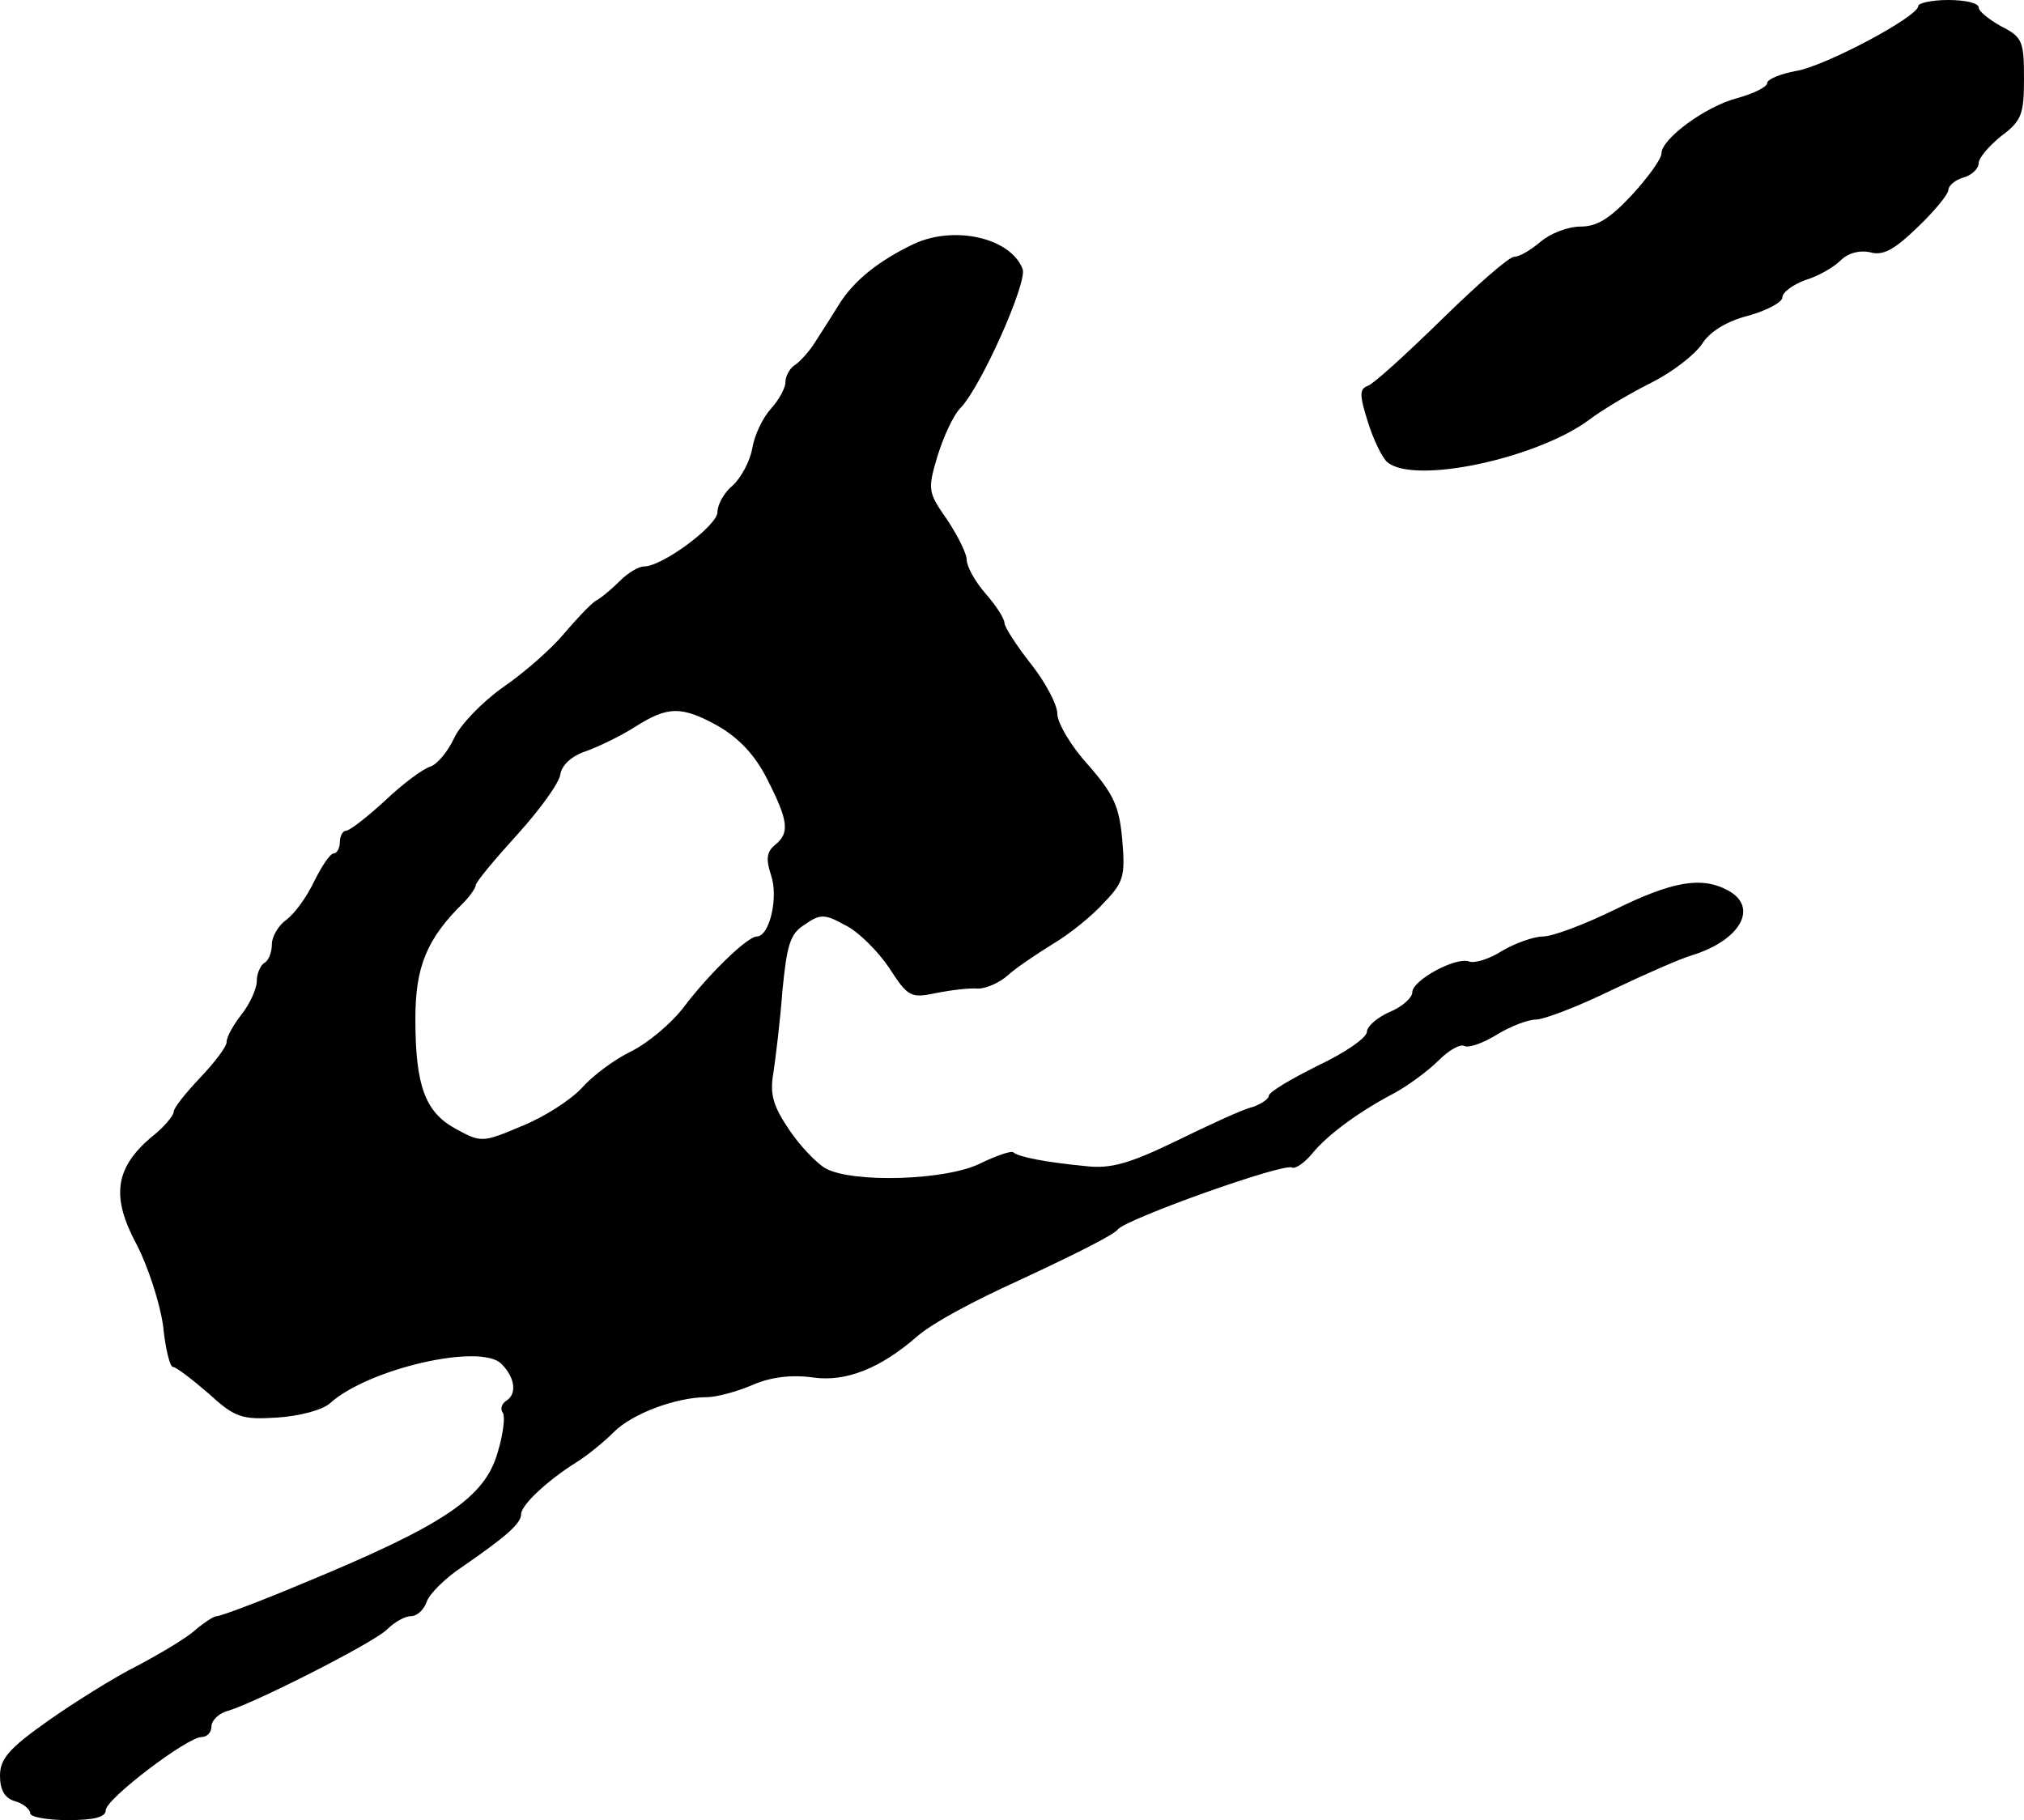 <?xml version="1.0" standalone="no"?>
<!DOCTYPE svg PUBLIC "-//W3C//DTD SVG 20010904//EN"
 "http://www.w3.org/TR/2001/REC-SVG-20010904/DTD/svg10.dtd">
<svg version="1.0" xmlns="http://www.w3.org/2000/svg"
 width="268pt" height="241pt" viewBox="0 0 268 241"
 preserveAspectRatio="xMidYMid meet">
<g transform="translate(0,241) scale(0.1,-0.1)"
fill="#000000" stroke="none">
<path d="M2540 2402 c0 -14 -124 -80 -162 -86 -21 -4 -38 -11 -38 -16 0 -5
-18 -14 -40 -20 -42 -11 -100 -54 -100 -73 0 -7 -17 -31 -39 -55 -29 -31 -46
-42 -68 -42 -17 0 -40 -9 -53 -20 -13 -11 -28 -20 -35 -20 -7 0 -50 -38 -96
-83 -47 -46 -91 -86 -98 -88 -11 -4 -11 -12 0 -47 7 -23 19 -48 26 -54 36 -30
198 5 267 56 17 13 54 35 82 49 28 14 58 37 68 52 10 16 33 30 61 37 25 7 45
18 45 24 0 7 14 17 30 23 17 5 38 17 47 26 10 10 25 14 39 11 17 -5 32 3 63
33 23 22 41 44 41 50 0 5 9 13 20 16 11 3 20 12 20 19 0 7 14 23 30 36 27 20
30 29 30 76 0 49 -2 55 -30 69 -16 9 -30 20 -30 25 0 6 -18 10 -40 10 -22 0
-40 -4 -40 -8z"/>
<path d="M1210 2087 c-46 -22 -79 -48 -99 -80 -11 -18 -26 -41 -33 -52 -7 -11
-19 -24 -25 -28 -7 -4 -13 -15 -13 -23 0 -8 -9 -24 -19 -35 -11 -12 -22 -35
-25 -53 -3 -17 -15 -39 -26 -49 -11 -9 -20 -25 -20 -35 0 -18 -73 -72 -97 -72
-7 0 -21 -8 -32 -19 -10 -10 -25 -23 -33 -27 -7 -5 -26 -25 -42 -44 -16 -19
-52 -51 -80 -70 -28 -20 -57 -50 -65 -68 -8 -17 -22 -34 -31 -37 -10 -3 -37
-23 -60 -45 -24 -22 -47 -40 -52 -40 -4 0 -8 -7 -8 -15 0 -8 -4 -15 -8 -15 -5
0 -16 -17 -26 -37 -10 -21 -26 -43 -37 -51 -10 -7 -19 -22 -19 -32 0 -10 -4
-22 -10 -25 -5 -3 -10 -14 -10 -24 0 -10 -9 -30 -20 -44 -11 -14 -20 -30 -20
-37 0 -6 -16 -27 -35 -47 -19 -20 -35 -40 -35 -45 0 -5 -13 -21 -30 -34 -48
-41 -53 -79 -19 -142 15 -29 31 -78 35 -108 3 -30 9 -54 13 -54 4 0 25 -16 47
-35 35 -32 44 -35 91 -32 30 2 60 10 70 19 51 46 200 80 227 52 18 -18 21 -40
6 -49 -6 -4 -8 -11 -4 -16 3 -6 0 -29 -7 -52 -17 -60 -70 -96 -259 -174 -57
-24 -108 -43 -113 -43 -4 0 -16 -8 -27 -17 -10 -10 -45 -31 -77 -48 -32 -16
-86 -50 -120 -74 -51 -36 -63 -50 -63 -72 0 -19 6 -30 20 -34 11 -3 20 -11 20
-16 0 -5 23 -9 50 -9 35 0 50 4 50 13 0 15 108 97 127 97 7 0 13 6 13 14 0 8
10 18 23 21 38 12 190 89 209 107 10 10 24 18 32 18 8 0 17 8 21 19 3 10 25
32 48 47 58 40 77 57 77 69 0 12 34 44 72 68 15 9 38 28 51 41 24 24 82 46
123 46 12 0 39 7 60 16 25 11 53 14 81 10 43 -6 89 12 138 55 20 17 69 44 135
74 73 34 125 60 130 67 11 14 221 89 231 82 4 -2 16 6 26 18 21 26 64 57 110
81 18 10 44 29 58 43 14 14 29 22 34 19 6 -3 25 4 43 15 18 11 41 20 52 20 10
0 55 17 100 39 44 21 92 42 106 46 65 20 89 64 48 86 -35 19 -74 12 -151 -26
-39 -19 -81 -35 -94 -35 -12 0 -37 -9 -54 -19 -17 -11 -37 -17 -44 -14 -18 6
-75 -25 -75 -41 0 -7 -13 -19 -30 -26 -16 -7 -30 -19 -30 -26 0 -8 -29 -28
-65 -45 -36 -18 -65 -35 -65 -40 0 -4 -10 -11 -22 -15 -13 -3 -58 -24 -101
-45 -62 -30 -87 -37 -120 -33 -52 5 -88 12 -95 18 -2 3 -22 -4 -43 -14 -44
-23 -170 -27 -206 -7 -12 7 -34 30 -48 51 -21 31 -26 47 -21 75 3 20 9 69 12
109 6 61 10 76 30 88 20 14 26 14 53 -1 17 -8 43 -34 58 -56 25 -39 29 -41 62
-34 20 4 45 7 56 6 11 0 29 8 40 18 11 10 38 28 59 41 22 13 53 38 68 55 26
27 28 35 24 83 -4 44 -11 60 -45 99 -23 25 -41 56 -41 68 0 12 -16 42 -35 66
-19 24 -35 49 -35 54 0 6 -11 23 -25 39 -14 16 -25 36 -25 45 0 8 -12 32 -26
53 -25 36 -26 39 -13 83 8 26 21 55 31 65 27 28 89 167 82 184 -16 41 -90 58
-144 33z m-258 -639 c27 -16 48 -38 64 -70 28 -55 30 -71 10 -87 -11 -9 -12
-19 -5 -40 10 -29 -2 -81 -19 -81 -12 0 -63 -49 -97 -94 -16 -21 -47 -47 -69
-58 -23 -11 -52 -33 -66 -49 -14 -15 -49 -38 -79 -50 -52 -22 -54 -22 -87 -4
-41 22 -54 57 -54 146 0 69 15 106 64 154 9 9 16 20 16 23 0 4 25 34 55 67 30
33 56 69 57 80 2 12 15 24 33 30 17 6 46 20 65 32 44 28 62 29 112 1z"/>
</g>
</svg>
